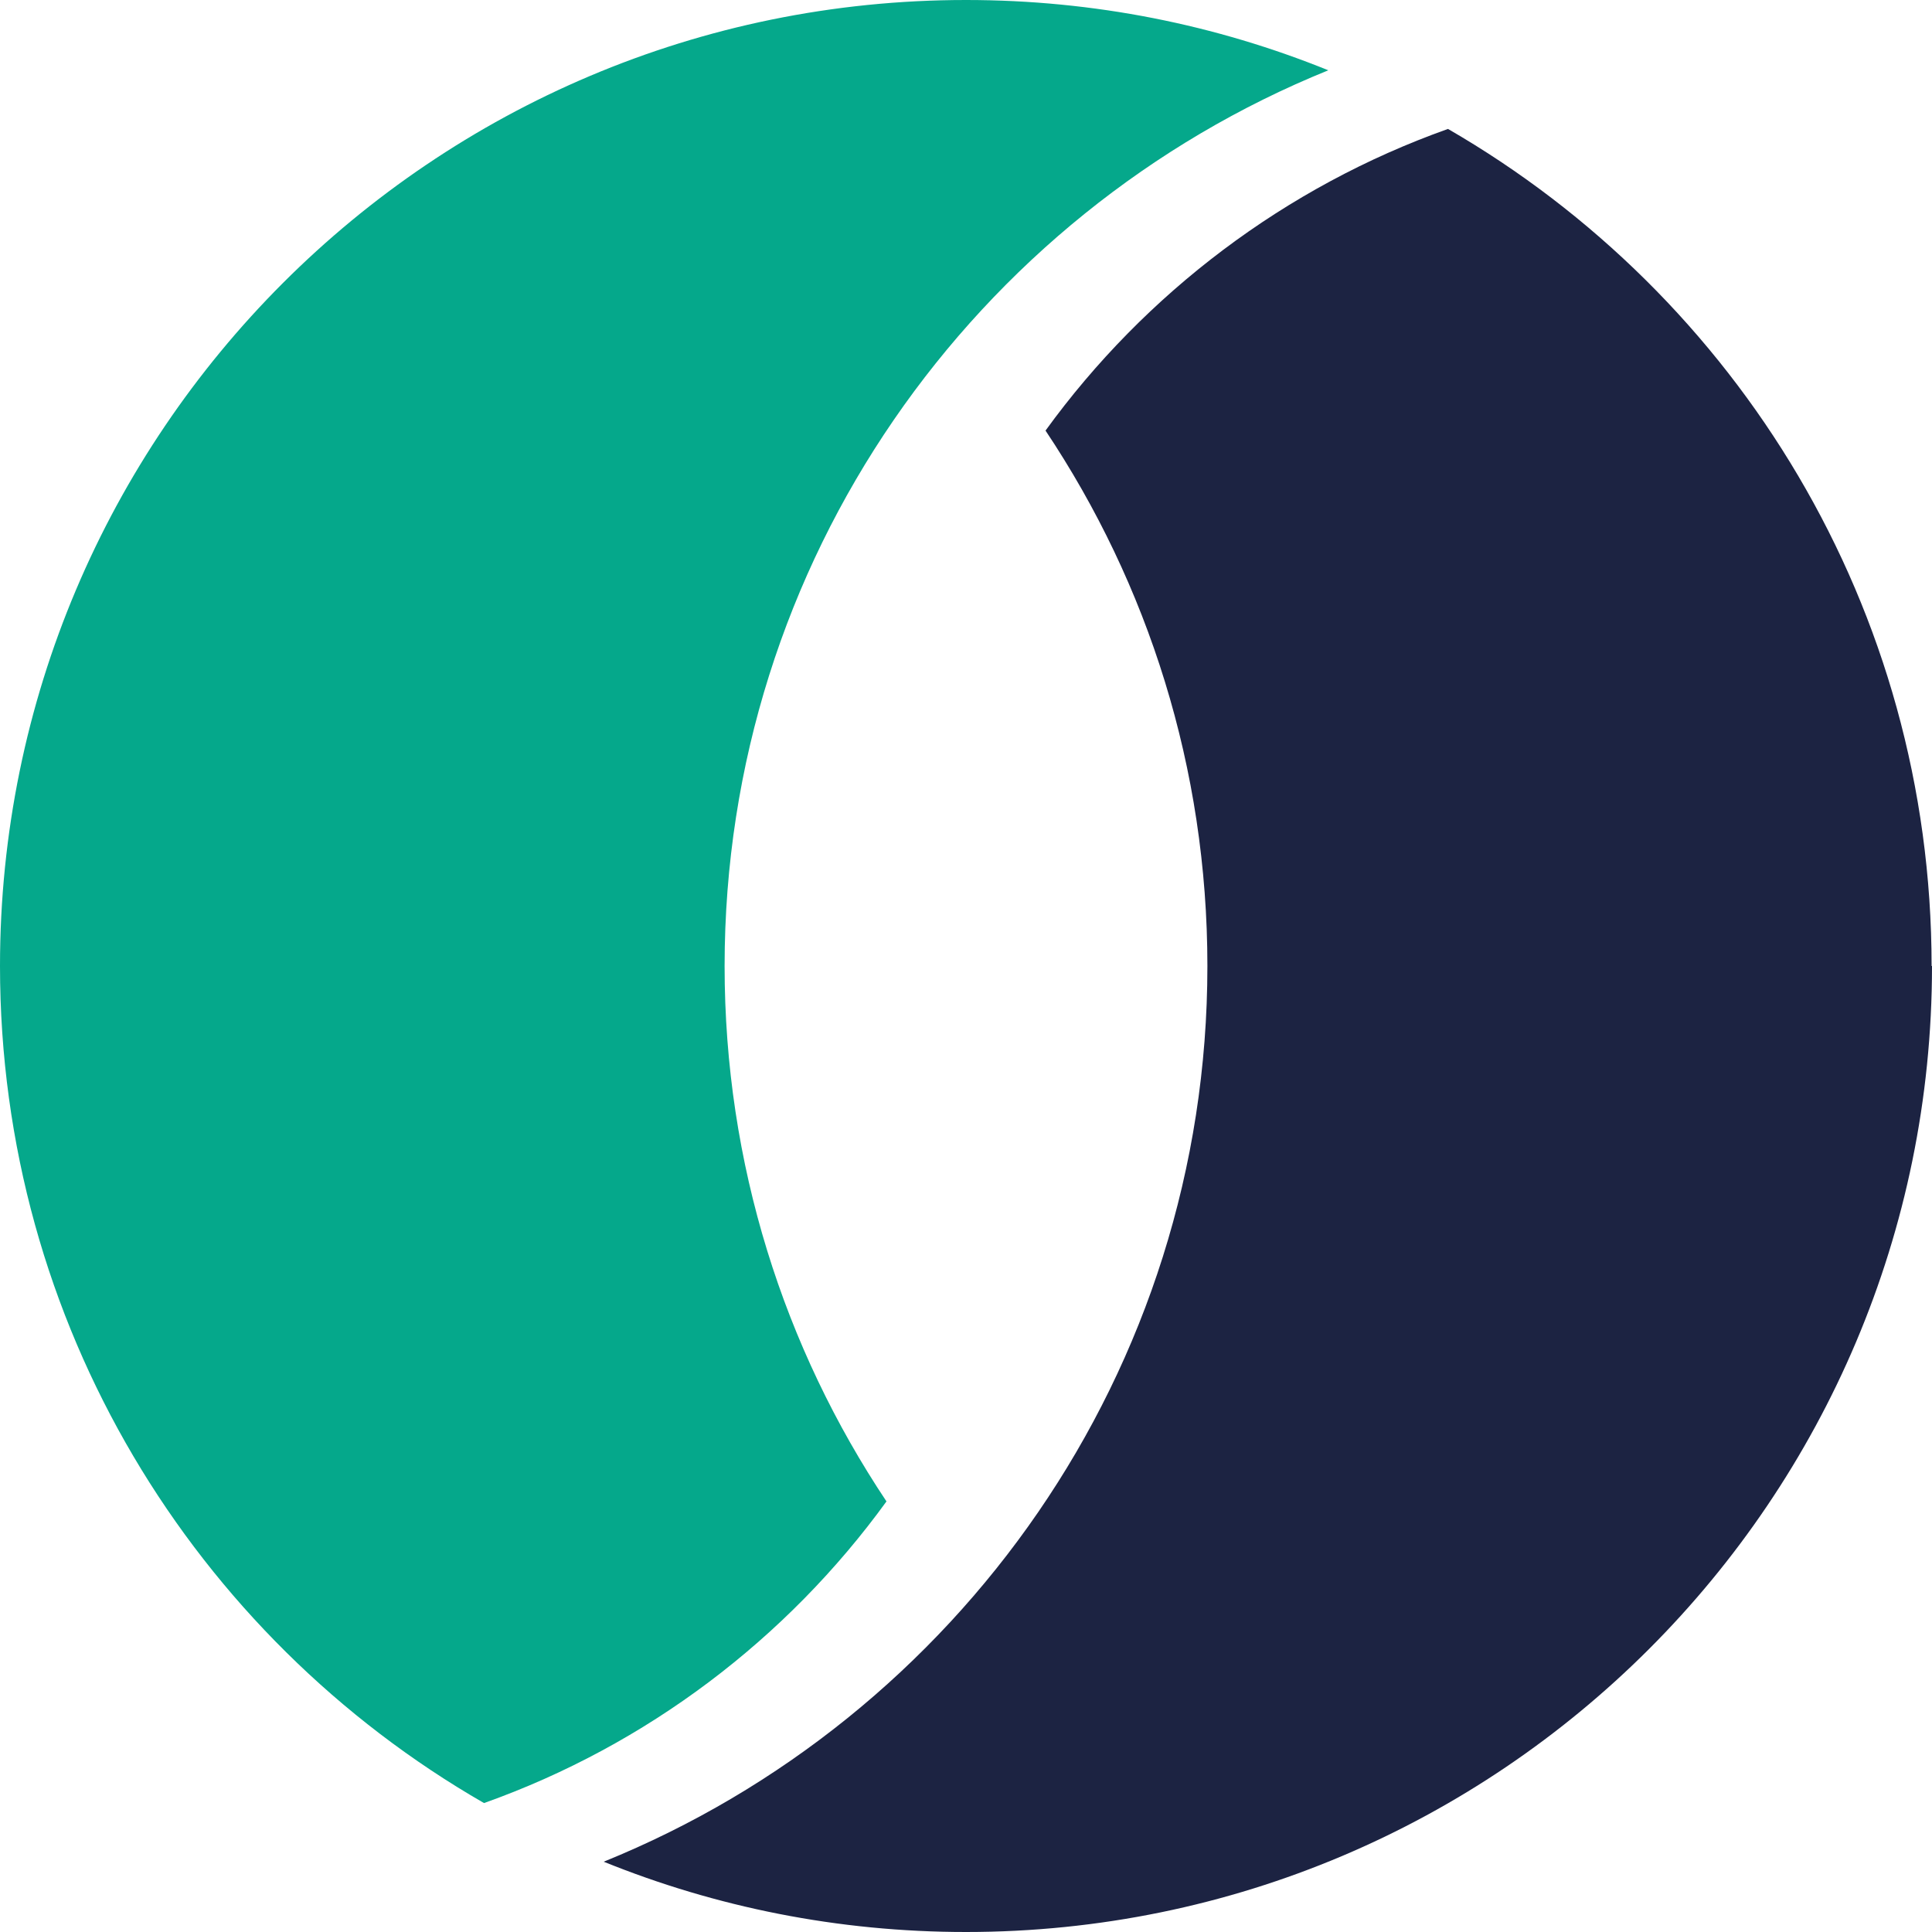 <?xml version="1.0" encoding="UTF-8"?>
<svg id="Capa_2" data-name="Capa 2" xmlns="http://www.w3.org/2000/svg" viewBox="0 0 48.1 48.1">
  <defs>
    <style>
      .cls-1 {
        fill: #1c2342;
      }

      .cls-2 {
        fill: #05a88b;
      }
    </style>
  </defs>
  <g id="Capa_1-2" data-name="Capa 1">
    <g>
      <path class="cls-2" d="M0,24.05C0,10.77,10.77,0,24.05,0c3.19,0,6.23.62,9.02,1.75-8.81,3.57-15.03,12.21-15.03,22.3,0,4.93,1.48,9.51,4.03,13.33-2.48,3.42-5.97,6.07-10.02,7.51C4.84,40.74,0,32.96,0,24.05Z"/>
      <path class="cls-1" d="M48.1,24.05c0,13.28-10.77,24.05-24.05,24.05-3.19,0-6.23-.62-9.02-1.75,8.81-3.57,15.03-12.21,15.03-22.3,0-4.93-1.48-9.51-4.03-13.33,2.48-3.42,5.97-6.07,10.02-7.51,7.2,4.16,12.04,11.93,12.04,20.84Z"/>
    </g>
  </g>
</svg>